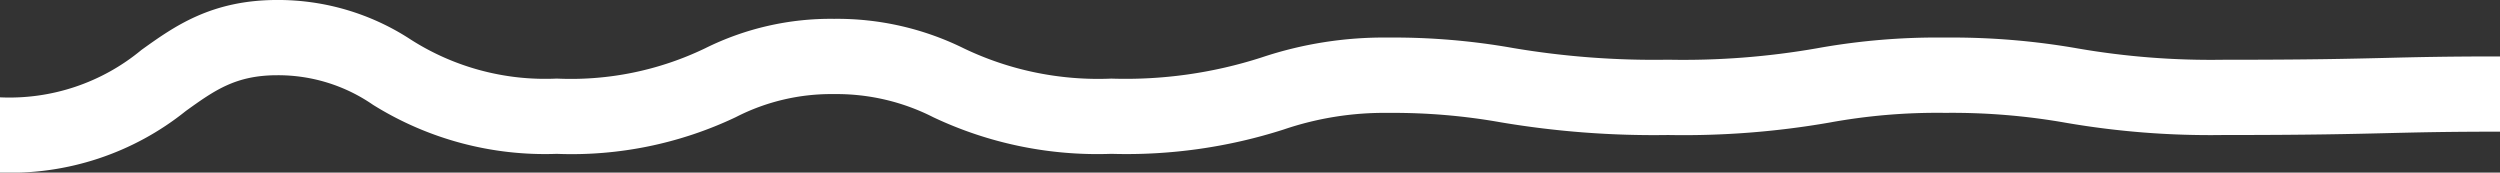 <?xml version="1.0" encoding="utf-8"?>
<!-- Generator: Adobe Illustrator 16.0.0, SVG Export Plug-In . SVG Version: 6.00 Build 0)  -->
<svg xmlns="http://www.w3.org/2000/svg" width="159.5" height="11.01" viewBox="0 0 159.5 11.01">
  <rect x="0" y="0" width="159.5" height="11.01" fill="#333333" stroke="none"/>
  <path id="symbol" d="M5.305,70.647v-4.8a13.192,13.192,0,0,0,9.027-3.026c2.083-1.493,4.443-3.185,8.666-3.185A15.466,15.466,0,0,1,31.51,62.16a15.916,15.916,0,0,0,9.316,2.49,19.728,19.728,0,0,0,9.462-1.93,17.984,17.984,0,0,1,8.229-1.881,18.251,18.251,0,0,1,8.291,1.889,19.824,19.824,0,0,0,9.4,1.924A28.276,28.276,0,0,0,85.8,63.3a24.607,24.607,0,0,1,8.1-1.267,43.605,43.605,0,0,1,7.913.663,53.946,53.946,0,0,0,9.916.75,49.36,49.36,0,0,0,9.5-.729,43.257,43.257,0,0,1,8.2-.684,46.491,46.491,0,0,1,8.467.7,49.856,49.856,0,0,0,9.225.717c5.559,0,8.012-.061,10.383-.118,1.974-.049,3.838-.095,7.308-.095v4.8c-3.41,0-5.245.046-7.188.093-2.289.056-4.885.121-10.5.121a54.179,54.179,0,0,1-10-.778,41.71,41.71,0,0,0-7.7-.635,38.15,38.15,0,0,0-7.4.619,54.171,54.171,0,0,1-10.293.794,58.735,58.735,0,0,1-10.681-.811,38.987,38.987,0,0,0-7.148-.6,19.913,19.913,0,0,0-6.7,1.06,32.859,32.859,0,0,1-10.993,1.552,24.492,24.492,0,0,1-11.349-2.33,13.615,13.615,0,0,0-6.343-1.482,13.327,13.327,0,0,0-6.268,1.471,24.41,24.41,0,0,1-11.423,2.342A20.724,20.724,0,0,1,29.1,66.322,10.644,10.644,0,0,0,23,64.437c-2.658,0-3.99.955-5.833,2.276A17.89,17.89,0,0,1,5.305,70.647Z" transform="translate(-5.305 -59.637)" fill="#fff"/>
</svg>
